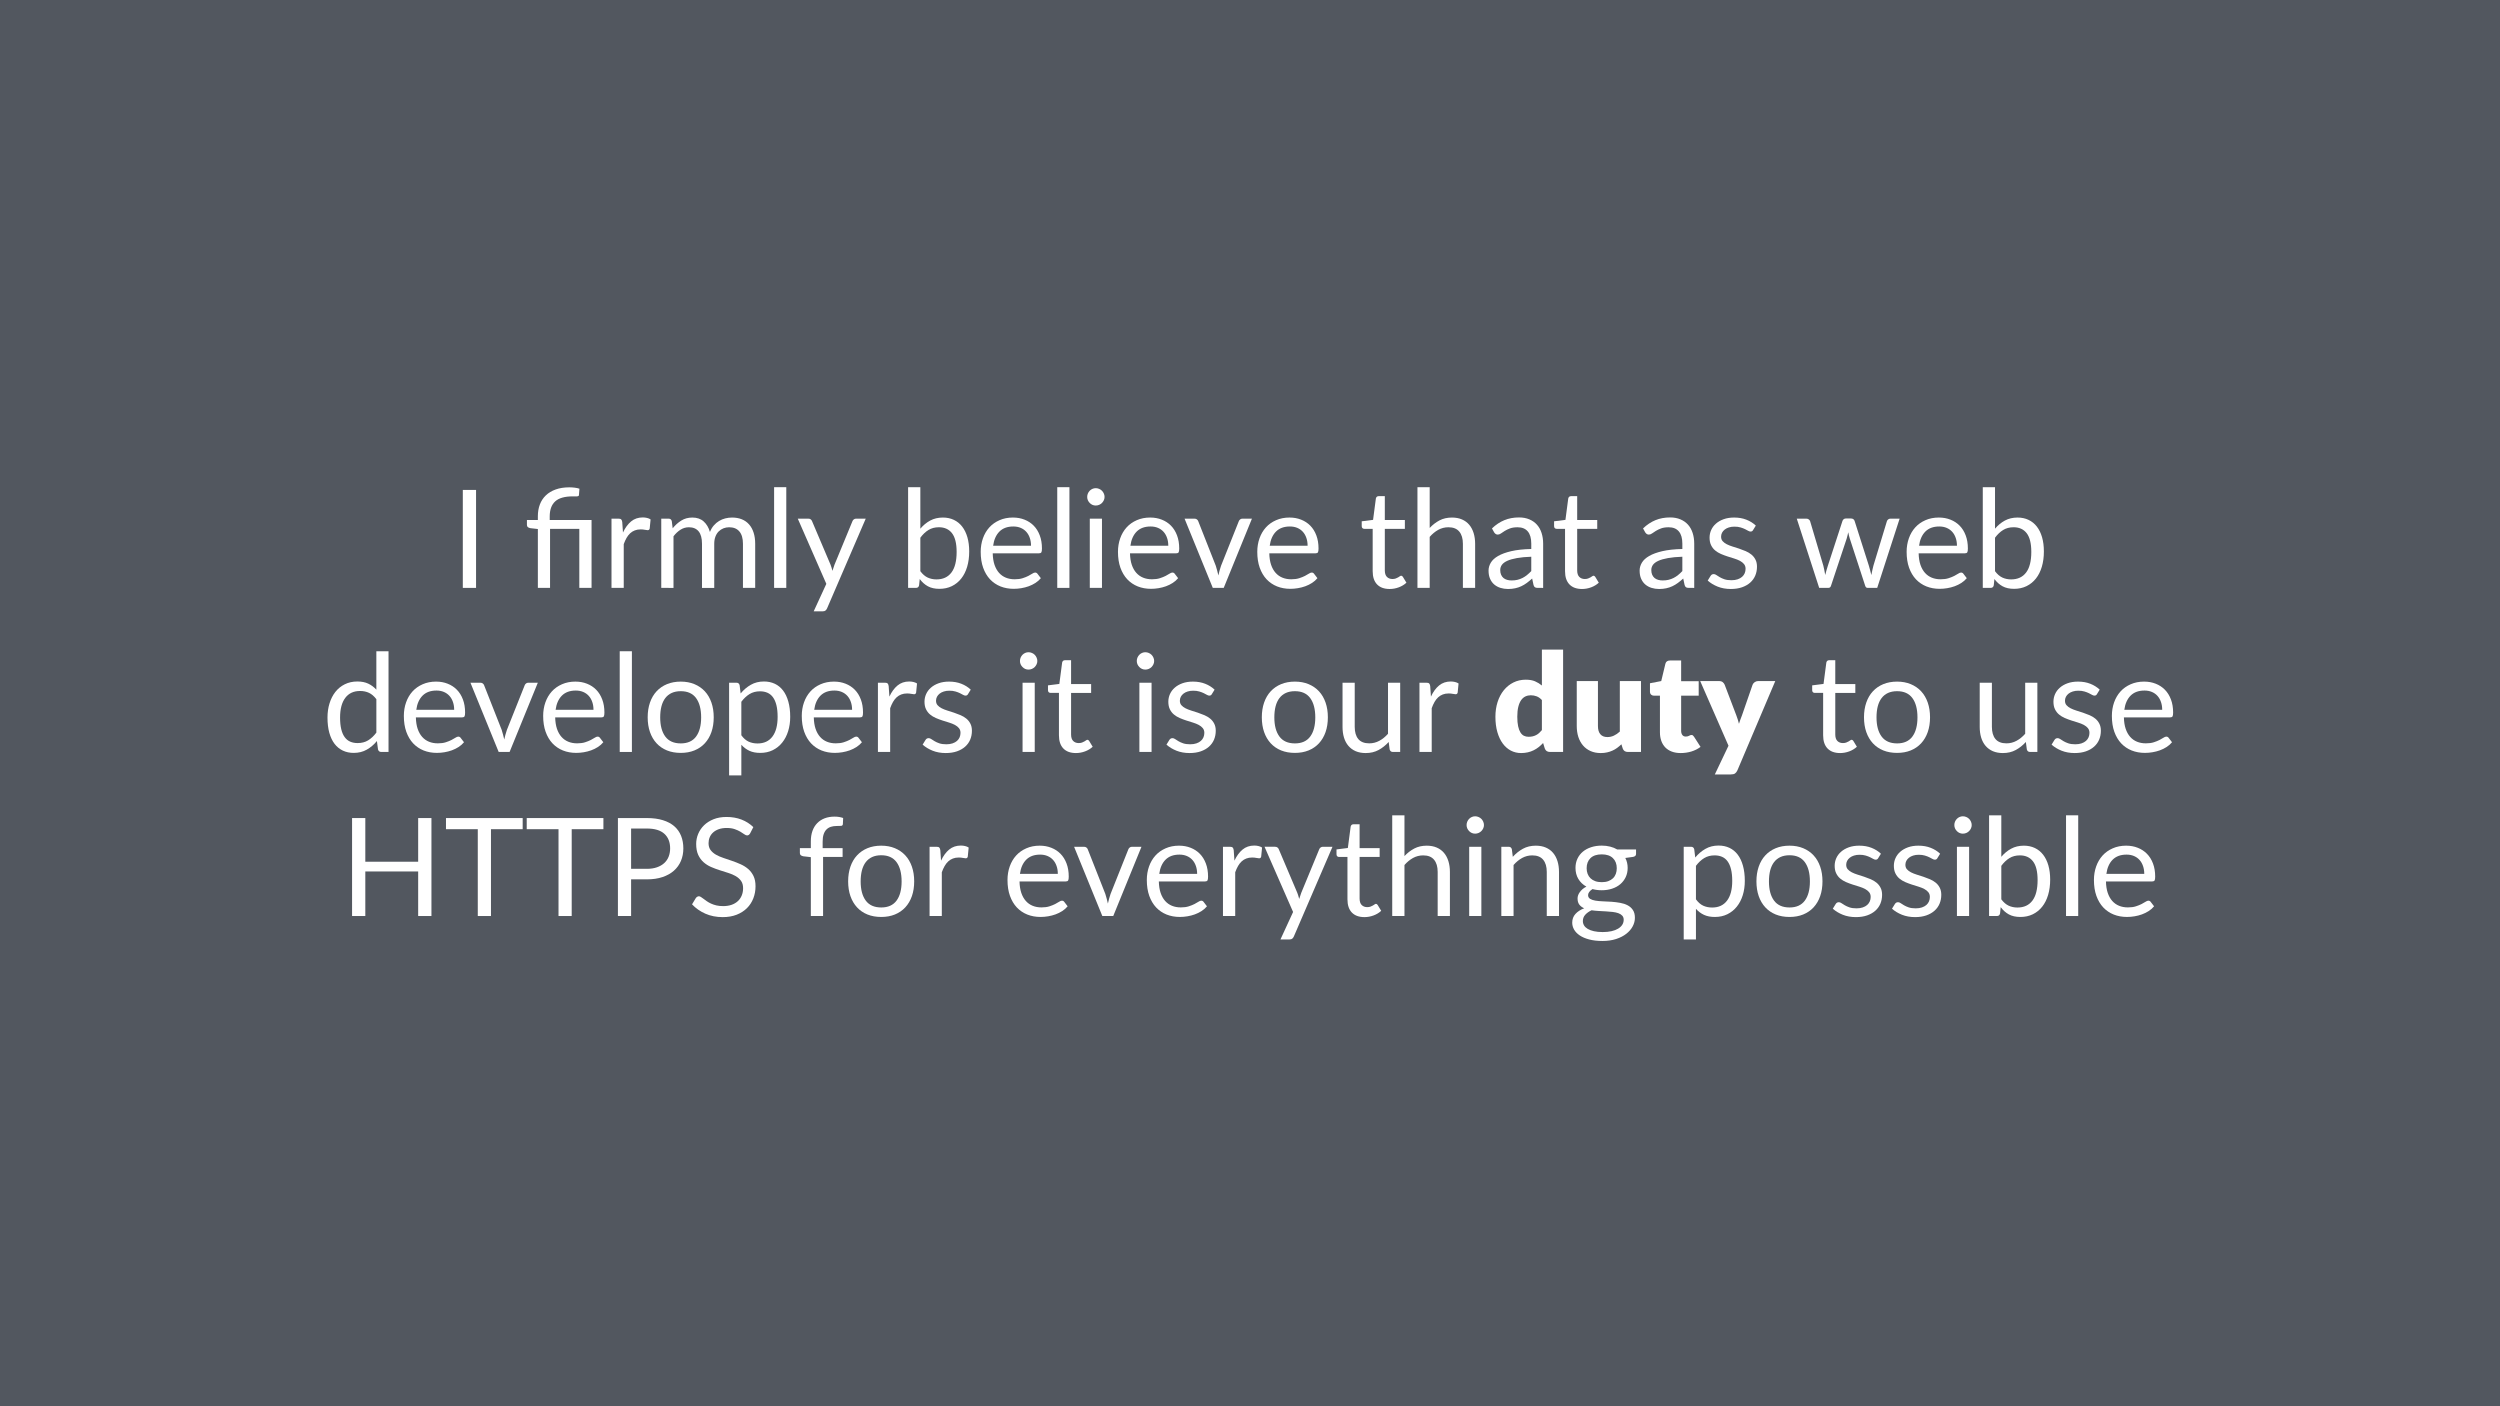<svg height="720pt" viewBox="0 0 1280 720" width="1280pt" xmlns="http://www.w3.org/2000/svg" xmlns:xlink="http://www.w3.org/1999/xlink"><symbol id="a" overflow="visible"><path d="m13.188 0h-6.781v-50.156h6.781zm0 0"/></symbol><symbol id="b" overflow="visible"/><symbol id="c" overflow="visible"><path d="m7.312 0v-30.141l-3.922-.453c-.512-.113-.918-.289-1.219-.531-.305-.25-.453-.609-.453-1.078v-2.547h5.594v-1.969c0-2.164.336-4.148 1.016-5.953.676-1.812 1.691-3.367 3.047-4.672 1.352-1.312 3.035-2.328 5.047-3.047 2.02-.727 4.363-1.094 7.031-1.094.883 0 1.789.059 2.719.172.938.117 1.742.293 2.422.531l-.25 3.25c-.023.23-.109.391-.266.484-.148.094-.352.156-.609.188-.25.023-.57.027-.953.016-.387-.008-.824-.016-1.312-.016-4.156 0-7.168.859-9.031 2.578-1.867 1.711-2.797 4.289-2.797 7.734v1.797h21.422v34.75h-6.266v-30.234h-14.984v30.234zm0 0"/></symbol><symbol id="d" overflow="visible"><path d="m4.938 0v-35.453h3.562c.676 0 1.145.133 1.406.391.258.25.438.695.531 1.328l.375 5.391c1.125-2.426 2.508-4.32 4.156-5.688 1.645-1.363 3.645-2.047 6-2.047.738 0 1.453.086 2.141.25.695.156 1.312.414 1.844.766l-.453 4.641c-.137.586-.484.875-1.047.875-.336 0-.82-.066-1.453-.203-.625-.133-1.336-.203-2.125-.203-1.117 0-2.117.172-3 .516-.887.336-1.68.824-2.375 1.469-.688.637-1.305 1.422-1.844 2.359-.531.93-1.016 1.996-1.453 3.203v22.406zm0 0"/></symbol><symbol id="e" overflow="visible"><path d="m4.938 0v-35.453h3.75c.883 0 1.43.434 1.641 1.297l.453 3.641c1.301-1.613 2.77-2.93 4.406-3.953 1.633-1.031 3.523-1.547 5.672-1.547 2.383 0 4.316.668 5.797 2 1.477 1.324 2.547 3.121 3.203 5.391.508-1.289 1.164-2.398 1.969-3.328.812-.938 1.719-1.707 2.719-2.312 1-.602 2.062-1.047 3.188-1.328 1.133-.281 2.285-.422 3.453-.422 1.875 0 3.539.297 5 .891 1.457.594 2.691 1.465 3.703 2.609 1.02 1.148 1.797 2.555 2.328 4.219.539 1.668.812 3.574.812 5.719v22.578h-6.266v-22.578c0-2.77-.609-4.875-1.828-6.312-1.211-1.438-2.961-2.156-5.25-2.156-1.023 0-1.996.184-2.922.547-.918.367-1.73.898-2.438 1.594-.699.699-1.25 1.578-1.656 2.641s-.609 2.293-.609 3.688v22.578h-6.266v-22.578c0-2.844-.574-4.961-1.719-6.359-1.148-1.406-2.812-2.109-5-2.109-1.543 0-2.969.418-4.281 1.25-1.305.824-2.5 1.949-3.594 3.375v26.422zm0 0"/></symbol><symbol id="f" overflow="visible"><path d="m11.375-51.562v51.562h-6.234v-51.562zm0 0"/></symbol><symbol id="g" overflow="visible"><path d="m15.75 10.469c-.211.469-.477.836-.797 1.109-.312.281-.793.422-1.438.422h-4.625l6.469-14.062-14.625-33.391h5.391c.539 0 .969.137 1.281.406.312.262.523.559.641.891l9.484 22.328c.188.531.363 1.055.531 1.562.164.5.305 1.016.422 1.547.301-1.051.648-2.098 1.047-3.141l9.203-22.297c.133-.375.367-.68.703-.922.344-.25.727-.375 1.156-.375h4.938zm0 0"/></symbol><symbol id="h" overflow="visible"><path d="m4.938 0v-51.562h6.266v21.25c1.469-1.75 3.145-3.133 5.031-4.156 1.895-1.031 4.066-1.547 6.516-1.547 2.07 0 3.941.398 5.609 1.188 1.676.793 3.098 1.945 4.266 3.453 1.164 1.5 2.055 3.324 2.672 5.469.613 2.148.922 4.562.922 7.25 0 2.875-.352 5.492-1.047 7.844-.699 2.355-1.711 4.367-3.031 6.031-1.312 1.668-2.918 2.965-4.812 3.891-1.887.914-4.008 1.375-6.359 1.375-2.336 0-4.305-.438-5.906-1.312-1.594-.875-2.984-2.113-4.172-3.719l-.328 3.219c-.18.887-.715 1.328-1.609 1.328zm15.75-31.047c-2.031 0-3.809.469-5.328 1.406-1.512.93-2.898 2.246-4.156 3.953v17.141c1.145 1.543 2.398 2.633 3.766 3.266 1.363.625 2.859.938 4.484.938 3.344 0 5.898-1.176 7.672-3.531 1.77-2.352 2.656-5.863 2.656-10.531 0-4.344-.789-7.535-2.359-9.578-1.574-2.039-3.82-3.062-6.734-3.062zm0 0"/></symbol><symbol id="i" overflow="visible"><path d="m19.453-36.016c2.125 0 4.086.359 5.891 1.078 1.812.711 3.379 1.734 4.703 3.078 1.32 1.336 2.352 2.992 3.094 4.969.75 1.969 1.125 4.215 1.125 6.734 0 .98-.105 1.637-.312 1.969-.211.324-.605.484-1.188.484h-23.703c.051 2.242.352 4.188.906 5.844.562 1.656 1.332 3.039 2.312 4.141.977 1.105 2.145 1.934 3.5 2.484 1.352.555 2.867.828 4.547.828 1.57 0 2.922-.18 4.047-.547 1.133-.363 2.109-.754 2.922-1.172.82-.414 1.504-.805 2.047-1.172.551-.363 1.023-.547 1.422-.547.508 0 .906.199 1.188.594l1.75 2.281c-.773.938-1.695 1.75-2.766 2.438-1.074.688-2.227 1.258-3.453 1.703-1.219.438-2.484.766-3.797.984-1.305.219-2.594.328-3.875.328-2.449 0-4.711-.414-6.781-1.234-2.062-.832-3.852-2.047-5.359-3.641-1.5-1.602-2.672-3.582-3.516-5.938-.836-2.352-1.25-5.055-1.25-8.109 0-2.477.379-4.789 1.141-6.938.758-2.145 1.848-4.004 3.266-5.578 1.426-1.57 3.164-2.805 5.219-3.703 2.051-.906 4.359-1.359 6.922-1.359zm.141 4.578c-3.012 0-5.383.871-7.109 2.609-1.719 1.742-2.789 4.152-3.203 7.234h19.391c0-1.445-.211-2.77-.625-3.969-.406-1.207-1-2.25-1.781-3.125s-1.734-1.551-2.859-2.031c-1.117-.477-2.387-.719-3.812-.719zm0 0"/></symbol><symbol id="j" overflow="visible"><path d="m11.516-35.453v35.453h-6.234v-35.453zm1.328-11.125c0 .605-.125 1.172-.375 1.703-.242.523-.562.984-.969 1.391s-.887.73-1.438.969c-.555.23-1.133.344-1.734.344-.605 0-1.172-.113-1.703-.344-.523-.238-.98-.562-1.375-.969-.398-.406-.715-.867-.953-1.391-.23-.531-.344-1.098-.344-1.703 0-.613.113-1.191.344-1.734.238-.551.555-1.031.953-1.438.395-.406.852-.723 1.375-.953.531-.238 1.098-.359 1.703-.359.602 0 1.18.121 1.734.359.551.23 1.031.547 1.438.953s.727.887.969 1.438c.25.543.375 1.121.375 1.734zm0 0"/></symbol><symbol id="k" overflow="visible"><path d="m.812-35.453h5.062c.52 0 .941.133 1.266.391.32.25.547.555.672.906l8.984 22.812c.281.867.523 1.711.734 2.531.207.812.406 1.625.594 2.438.188-.812.383-1.625.594-2.438.219-.82.477-1.664.781-2.531l9.094-22.812c.145-.375.379-.68.703-.922.32-.25.707-.375 1.156-.375h4.859l-14.453 35.453h-5.594zm0 0"/></symbol><symbol id="l" overflow="visible"><path d="m15.812.562c-2.793 0-4.945-.781-6.453-2.344-1.5-1.562-2.25-3.816-2.25-6.766v-21.688h-4.281c-.367 0-.68-.109-.938-.328-.262-.227-.391-.578-.391-1.047v-2.484l5.812-.734 1.438-10.953c.07-.352.227-.641.469-.859.25-.219.57-.328.969-.328h3.141v12.219h10.266v4.516h-10.266v21.281c0 1.492.359 2.602 1.078 3.328.727.719 1.664 1.078 2.812 1.078.656 0 1.223-.086 1.703-.266.477-.176.891-.367 1.234-.578.352-.207.648-.398.891-.578.25-.176.469-.266.656-.266.32 0 .613.199.875.594l1.812 2.984c-1.074 1-2.371 1.789-3.891 2.359-1.512.57-3.074.859-4.688.859zm0 0"/></symbol><symbol id="m" overflow="visible"><path d="m4.938 0v-51.562h6.266v20.875c1.508-1.613 3.188-2.906 5.031-3.875s3.969-1.453 6.375-1.453c1.938 0 3.645.324 5.125.969 1.477.637 2.711 1.543 3.703 2.719 1 1.18 1.754 2.602 2.266 4.266.508 1.656.766 3.484.766 5.484v22.578h-6.266v-22.578c0-2.676-.617-4.754-1.844-6.234-1.219-1.488-3.074-2.234-5.562-2.234-1.875 0-3.617.445-5.219 1.328-1.594.887-3.055 2.09-4.375 3.609v26.109zm0 0"/></symbol><symbol id="n" overflow="visible"><path d="m27.469 0c-.605 0-1.074-.098-1.406-.297-.324-.195-.574-.586-.75-1.172l-.703-3.328c-.938.844-1.855 1.602-2.75 2.266-.898.656-1.828 1.215-2.797 1.672-.969.461-2.012.809-3.125 1.047-1.105.25-2.336.375-3.688.375-1.375 0-2.672-.195-3.891-.578-1.211-.383-2.266-.961-3.172-1.734-.898-.77-1.605-1.742-2.125-2.922-.523-1.176-.781-2.57-.781-4.188 0-1.395.379-2.738 1.141-4.031.77-1.301 2.02-2.453 3.75-3.453 1.727-1 3.977-1.82 6.75-2.469 2.781-.645 6.191-1.016 10.234-1.109v-2.766c0-2.75-.602-4.828-1.797-6.234-1.188-1.414-2.922-2.125-5.203-2.125-1.543 0-2.836.195-3.875.578-1.043.387-1.945.82-2.703 1.297-.75.48-1.402.914-1.953 1.297-.543.387-1.086.578-1.625.578-.418 0-.781-.109-1.094-.328-.305-.227-.559-.504-.766-.828l-1.109-2c1.957-1.883 4.066-3.289 6.328-4.219 2.258-.938 4.77-1.406 7.531-1.406 1.977 0 3.738.328 5.281.984 1.539.648 2.832 1.555 3.875 2.719 1.051 1.168 1.844 2.578 2.375 4.234.539 1.656.812 3.477.812 5.453v22.688zm-13.359-3.812c1.094 0 2.094-.109 3-.328.914-.227 1.773-.547 2.578-.953.801-.406 1.566-.906 2.297-1.5.738-.594 1.461-1.266 2.172-2.016v-7.344c-2.875.094-5.324.324-7.344.688-2.012.355-3.656.824-4.938 1.406-1.273.586-2.195 1.273-2.766 2.062-.562.793-.844 1.68-.844 2.656 0 .938.148 1.746.453 2.422.301.68.711 1.234 1.234 1.672.531.43 1.148.742 1.859.938.707.199 1.473.297 2.297.297zm0 0"/></symbol><symbol id="o" overflow="visible"><path d="m25.578-29.609c-.273.512-.699.766-1.281.766-.355 0-.758-.125-1.203-.375-.438-.258-.98-.547-1.625-.859-.637-.32-1.402-.613-2.297-.875-.887-.27-1.934-.406-3.141-.406-1.055 0-2 .137-2.844.406-.836.262-1.547.625-2.141 1.094s-1.055 1.016-1.375 1.641c-.312.617-.469 1.281-.469 2 0 .918.258 1.68.781 2.281.531.605 1.227 1.133 2.094 1.578.863.438 1.844.828 2.938 1.172 1.094.336 2.219.695 3.375 1.078 1.156.387 2.281.812 3.375 1.281 1.102.469 2.082 1.055 2.938 1.75.863.699 1.555 1.559 2.078 2.578.531 1.012.797 2.23.797 3.656 0 1.625-.293 3.137-.875 4.531-.586 1.387-1.449 2.59-2.594 3.609-1.137 1.012-2.531 1.809-4.188 2.391s-3.574.875-5.75.875c-2.469 0-4.711-.402-6.719-1.203-2.012-.812-3.715-1.848-5.109-3.109l1.469-2.375c.188-.301.406-.531.656-.688.258-.164.586-.25.984-.25.426 0 .867.164 1.328.484.469.324 1.035.684 1.703 1.078.664.398 1.477.762 2.438 1.094.957.324 2.145.484 3.562.484 1.219 0 2.281-.156 3.188-.469.914-.312 1.676-.734 2.281-1.266.602-.539 1.051-1.16 1.344-1.859.289-.707.438-1.457.438-2.25 0-.977-.266-1.785-.797-2.422-.523-.645-1.215-1.195-2.078-1.656-.867-.457-1.852-.852-2.953-1.188-1.105-.344-2.234-.695-3.391-1.062-1.156-.375-2.293-.801-3.406-1.281-1.105-.477-2.09-1.078-2.953-1.797-.867-.727-1.559-1.625-2.078-2.688-.523-1.062-.781-2.348-.781-3.859 0-1.352.273-2.656.828-3.906.562-1.25 1.379-2.344 2.453-3.281 1.07-.945 2.391-1.703 3.953-2.266s3.348-.844 5.359-.844c2.332 0 4.426.371 6.281 1.109 1.852.73 3.457 1.734 4.812 3.016zm0 0"/></symbol><symbol id="p" overflow="visible"><path d="m1.156-35.453h4.906c.488 0 .898.133 1.234.391.344.25.57.555.688.906l6.781 22.812c.188.824.363 1.625.531 2.406.164.781.305 1.559.422 2.328.188-.77.395-1.547.625-2.328.227-.781.473-1.582.734-2.406l7.484-22.953c.125-.352.332-.645.625-.875.289-.238.645-.359 1.062-.359h2.734c.469 0 .852.121 1.156.359.301.23.508.523.625.875l7.312 22.953c.238.824.461 1.633.672 2.422.207.793.406 1.574.594 2.344.133-.77.289-1.547.469-2.328.176-.781.367-1.594.578-2.438l6.922-22.812c.125-.375.348-.68.672-.922.32-.25.707-.375 1.156-.375h4.688l-11.484 35.453h-4.922c-.617 0-1.039-.395-1.266-1.188l-7.844-24.047c-.188-.539-.34-1.082-.453-1.625-.117-.551-.23-1.094-.344-1.625-.125.531-.25 1.078-.375 1.641s-.273 1.109-.438 1.641l-7.984 24.016c-.211.793-.672 1.188-1.391 1.188h-4.688zm0 0"/></symbol><symbol id="q" overflow="visible"><path d="m30.562 0c-.898 0-1.461-.43-1.688-1.297l-.562-4.297c-1.512 1.844-3.246 3.32-5.203 4.422-1.949 1.105-4.18 1.656-6.688 1.656-2.031 0-3.875-.391-5.531-1.172s-3.07-1.926-4.234-3.438c-1.168-1.52-2.07-3.41-2.703-5.672-.625-2.258-.938-4.863-.938-7.812 0-2.613.348-5.047 1.047-7.297.695-2.25 1.695-4.203 3-5.859 1.312-1.656 2.914-2.953 4.812-3.891 1.906-.945 4.051-1.422 6.438-1.422 2.164 0 4.023.371 5.578 1.109 1.551.73 2.93 1.758 4.141 3.078v-19.672h6.234v51.562zm-12.125-4.547c2.062 0 3.852-.461 5.375-1.391 1.531-.938 2.938-2.258 4.219-3.969v-17.109c-1.168-1.539-2.43-2.625-3.781-3.25-1.355-.633-2.871-.953-4.547-.953-3.293 0-5.824 1.18-7.594 3.531-1.773 2.355-2.656 5.715-2.656 10.078 0 2.312.195 4.293.594 5.938.395 1.648.977 3 1.75 4.062.77 1.062 1.711 1.84 2.828 2.328 1.125.492 2.395.734 3.812.734zm0 0"/></symbol><symbol id="r" overflow="visible"><path d="m19.875-36.016c2.594 0 4.926.434 7 1.297 2.082.867 3.859 2.09 5.328 3.672 1.469 1.586 2.594 3.508 3.375 5.766.781 2.25 1.172 4.762 1.172 7.531 0 2.805-.391 5.324-1.172 7.562-.781 2.242-1.906 4.156-3.375 5.75-1.469 1.586-3.246 2.805-5.328 3.656-2.074.844-4.406 1.266-7 1.266-2.617 0-4.969-.422-7.062-1.266-2.086-.852-3.859-2.07-5.328-3.656-1.469-1.594-2.594-3.508-3.375-5.75-.781-2.238-1.172-4.758-1.172-7.562 0-2.77.391-5.281 1.172-7.531.781-2.258 1.906-4.18 3.375-5.766 1.469-1.582 3.242-2.805 5.328-3.672 2.094-.863 4.445-1.297 7.062-1.297zm0 31.641c3.5 0 6.113-1.172 7.844-3.516 1.727-2.344 2.594-5.613 2.594-9.812 0-4.227-.867-7.52-2.594-9.875-1.73-2.352-4.344-3.531-7.844-3.531-1.773 0-3.32.305-4.641.906-1.312.605-2.406 1.48-3.281 2.625-.875 1.148-1.531 2.555-1.969 4.219-.43 1.668-.641 3.555-.641 5.656 0 4.199.867 7.469 2.609 9.812 1.738 2.344 4.379 3.516 7.922 3.516zm0 0"/></symbol><symbol id="s" overflow="visible"><path d="m4.938 12v-47.453h3.75c.883 0 1.43.434 1.641 1.297l.516 4.203c1.52-1.844 3.258-3.32 5.219-4.438 1.957-1.125 4.195-1.688 6.719-1.688 2.051 0 3.906.391 5.562 1.172s3.066 1.938 4.234 3.469c1.164 1.523 2.062 3.418 2.688 5.688.633 2.262.953 4.859.953 7.797 0 2.617-.352 5.047-1.047 7.297-.699 2.25-1.711 4.199-3.031 5.844-1.312 1.648-2.922 2.945-4.828 3.891-1.898.938-4.039 1.406-6.422 1.406-2.168 0-4.027-.359-5.578-1.078-1.555-.727-2.922-1.754-4.109-3.078v15.672zm15.812-43.047c-2.031 0-3.812.469-5.344 1.406-1.523.93-2.922 2.246-4.203 3.953v17.141c1.113 1.543 2.352 2.633 3.719 3.266 1.363.625 2.891.938 4.578.938 3.312 0 5.852-1.176 7.625-3.531 1.77-2.352 2.656-5.711 2.656-10.078 0-2.312-.203-4.297-.609-5.953s-.996-3.016-1.766-4.078c-.773-1.062-1.719-1.836-2.844-2.328-1.117-.488-2.387-.734-3.812-.734zm0 0"/></symbol><symbol id="t" overflow="visible"><path d="m10.812-35.453v22.609c0 2.688.609 4.766 1.828 6.234 1.227 1.469 3.102 2.203 5.625 2.203 1.82 0 3.535-.43 5.141-1.297 1.613-.863 3.098-2.066 4.453-3.609v-26.141h6.234v35.453h-3.719c-.887 0-1.445-.43-1.672-1.297l-.5-3.812c-1.531 1.699-3.258 3.07-5.172 4.109-1.918 1.039-4.109 1.562-6.578 1.562-1.938 0-3.652-.32-5.141-.953-1.48-.645-2.719-1.551-3.719-2.719-1-1.164-1.758-2.578-2.266-4.234-.5-1.656-.75-3.488-.75-5.5v-22.609zm0 0"/></symbol><symbol id="u" overflow="visible"><path d="m47.047 0h-6.797v-22.812h-27.062v22.812h-6.781v-50.156h6.781v22.359h27.062v-22.359h6.797zm0 0"/></symbol><symbol id="v" overflow="visible"><path d="m40.312-50.156v5.703h-16.234v44.453h-6.75v-44.453h-16.281v-5.703zm0 0"/></symbol><symbol id="w" overflow="visible"><path d="m13.156-18.766v18.766h-6.75v-50.156h14.797c3.176 0 5.938.371 8.281 1.109 2.344.73 4.285 1.773 5.828 3.125 1.539 1.355 2.691 2.992 3.453 4.906.758 1.906 1.141 4.043 1.141 6.406 0 2.336-.414 4.469-1.234 6.406-.812 1.93-2.012 3.594-3.594 5-1.574 1.398-3.523 2.484-5.844 3.266-2.312.781-4.992 1.172-8.031 1.172zm0-5.391h8.047c1.938 0 3.645-.254 5.125-.766 1.488-.508 2.738-1.223 3.75-2.141 1.02-.926 1.785-2.031 2.297-3.312.508-1.289.766-2.703.766-4.234 0-3.195-.984-5.691-2.953-7.484-1.969-1.801-4.965-2.703-8.984-2.703h-8.047zm0 0"/></symbol><symbol id="x" overflow="visible"><path d="m32.062-42.312c-.211.344-.438.605-.688.781-.242.18-.539.266-.891.266-.398 0-.867-.195-1.406-.594-.531-.395-1.203-.832-2.016-1.312-.805-.477-1.773-.914-2.906-1.312-1.125-.395-2.492-.594-4.094-.594-1.523 0-2.859.203-4.016.609s-2.125.965-2.906 1.672c-.781.699-1.371 1.523-1.766 2.469-.398.938-.594 1.953-.594 3.047 0 1.406.344 2.574 1.031 3.5.688.918 1.594 1.703 2.719 2.359 1.133.648 2.422 1.211 3.859 1.688 1.438.48 2.906.98 4.406 1.5 1.508.512 2.977 1.09 4.406 1.734 1.438.637 2.723 1.445 3.859 2.422 1.133.98 2.047 2.184 2.734 3.609.688 1.418 1.031 3.168 1.031 5.25 0 2.188-.375 4.246-1.125 6.172-.75 1.93-1.844 3.605-3.281 5.031-1.43 1.418-3.188 2.539-5.281 3.359-2.086.812-4.453 1.219-7.109 1.219-3.273 0-6.242-.586-8.906-1.766-2.656-1.176-4.93-2.77-6.812-4.781l1.953-3.219c.188-.258.414-.473.688-.641.27-.176.566-.266.891-.266.301 0 .645.125 1.031.375.383.242.82.547 1.312.922.488.367 1.047.773 1.672 1.219.633.438 1.352.844 2.156 1.219.812.375 1.727.688 2.75.938 1.031.242 2.188.359 3.469.359 1.613 0 3.051-.219 4.312-.656 1.258-.445 2.328-1.07 3.203-1.875.875-.801 1.539-1.766 2-2.891.469-1.125.703-2.375.703-3.75 0-1.508-.344-2.75-1.031-3.719s-1.594-1.781-2.719-2.438c-1.117-.656-2.398-1.207-3.844-1.656-1.449-.457-2.922-.926-4.422-1.406-1.492-.477-2.961-1.031-4.406-1.656-1.438-.633-2.719-1.453-3.844-2.453-1.117-1-2.023-2.25-2.719-3.75-.688-1.508-1.031-3.375-1.031-5.594 0-1.77.344-3.484 1.031-5.141.695-1.664 1.703-3.141 3.016-4.422 1.32-1.281 2.941-2.305 4.859-3.078 1.926-.77 4.141-1.156 6.641-1.156 2.801 0 5.348.445 7.641 1.328 2.301.887 4.328 2.172 6.078 3.859zm0 0"/></symbol><symbol id="y" overflow="visible"><path d="m7.25 0v-30.141l-3.922-.453c-.492-.113-.898-.289-1.219-.531-.312-.25-.469-.609-.469-1.078v-2.547h5.609v-3.438c0-2.031.281-3.832.844-5.406.57-1.57 1.391-2.898 2.453-3.984 1.062-1.082 2.336-1.906 3.828-2.469 1.5-.562 3.18-.844 5.047-.844 1.594 0 3.051.234 4.375.703l-.141 3.109c-.043.562-.352.871-.922.922-.574.043-1.34.062-2.297.062-1.074 0-2.047.141-2.922.422s-1.633.742-2.266 1.375c-.625.625-1.109 1.453-1.453 2.484-.336 1.023-.5 2.289-.5 3.797v3.266h10.219v4.516h-10v30.234zm0 0"/></symbol><symbol id="z" overflow="visible"><path d="m4.938 0v-35.453h3.75c.883 0 1.43.434 1.641 1.297l.484 3.844c1.539-1.695 3.266-3.07 5.172-4.125 1.914-1.051 4.125-1.578 6.625-1.578 1.938 0 3.645.324 5.125.969 1.477.637 2.711 1.543 3.703 2.719 1 1.18 1.754 2.602 2.266 4.266.508 1.656.766 3.484.766 5.484v22.578h-6.266v-22.578c0-2.676-.617-4.754-1.844-6.234-1.219-1.488-3.074-2.234-5.562-2.234-1.875 0-3.617.445-5.219 1.328-1.594.887-3.055 2.09-4.375 3.609v26.109zm0 0"/></symbol><symbol id="A" overflow="visible"><path d="m17.297-36.047c1.531 0 2.961.172 4.297.516 1.332.336 2.547.824 3.641 1.469h9.625v2.312c0 .773-.492 1.262-1.469 1.469l-4.031.562c.801 1.523 1.203 3.215 1.203 5.078 0 1.73-.336 3.305-1 4.719-.668 1.406-1.586 2.609-2.75 3.609-1.168 1-2.57 1.773-4.203 2.312-1.637.543-3.406.812-5.312.812-1.688 0-3.266-.203-4.734-.609-.75.469-1.32.977-1.703 1.516-.375.531-.562 1.059-.562 1.578 0 .836.344 1.469 1.031 1.906.688.43 1.586.734 2.703.922 1.125.188 2.398.309 3.828.359 1.438.043 2.906.117 4.406.219 1.508.105 2.984.289 4.422.547 1.438.25 2.711.668 3.828 1.25 1.125.586 2.031 1.391 2.719 2.422.688 1.023 1.031 2.352 1.031 3.984 0 1.52-.383 2.988-1.141 4.406-.762 1.426-1.855 2.691-3.281 3.797-1.418 1.113-3.156 2.004-5.219 2.672-2.062.664-4.391 1-6.984 1s-4.859-.262-6.797-.781c-1.938-.512-3.547-1.199-4.828-2.062-1.281-.867-2.246-1.867-2.891-3-.637-1.125-.953-2.309-.953-3.547 0-1.75.547-3.23 1.641-4.438 1.094-1.219 2.586-2.188 4.484-2.906-1.055-.469-1.883-1.094-2.484-1.875-.605-.781-.906-1.836-.906-3.172 0-.508.086-1.035.266-1.578.188-.551.473-1.094.859-1.625.383-.539.859-1.055 1.422-1.547.562-.488 1.219-.922 1.969-1.297-1.75-.977-3.121-2.285-4.109-3.922-.98-1.633-1.469-3.523-1.469-5.672 0-1.727.332-3.297 1-4.703.664-1.414 1.594-2.617 2.781-3.609 1.195-.988 2.613-1.75 4.25-2.281 1.645-.539 3.453-.812 5.422-.812zm11.234 37.969c0-.867-.246-1.562-.734-2.094-.492-.539-1.152-.961-1.984-1.266-.836-.301-1.797-.516-2.891-.641-1.094-.133-2.258-.234-3.484-.297-1.219-.07-2.461-.141-3.719-.203-1.262-.07-2.477-.191-3.641-.359-1.312.605-2.387 1.367-3.219 2.281-.824.906-1.234 1.988-1.234 3.25 0 .789.203 1.531.609 2.219.414.688 1.039 1.281 1.875 1.781.844.5 1.898.895 3.172 1.188 1.27.289 2.77.438 4.5.438 1.676 0 3.18-.152 4.516-.453 1.332-.305 2.457-.734 3.375-1.297.926-.555 1.633-1.215 2.125-1.984.488-.773.734-1.625.734-2.562zm-11.234-19.25c1.258 0 2.363-.172 3.312-.516.957-.352 1.766-.844 2.422-1.469.656-.633 1.145-1.391 1.469-2.266.32-.875.484-1.836.484-2.891 0-2.164-.664-3.891-1.984-5.172-1.312-1.281-3.215-1.922-5.703-1.922-2.523 0-4.445.641-5.766 1.922-1.312 1.281-1.969 3.008-1.969 5.172 0 1.055.164 2.016.5 2.891.332.875.828 1.633 1.484 2.266.656.625 1.461 1.117 2.422 1.469.957.344 2.066.516 3.328.516zm0 0"/></symbol><symbol id="B" overflow="visible"><path d="m29.812 0c-1.344 0-2.23-.602-2.656-1.812l-.844-2.766c-.719.762-1.477 1.461-2.266 2.094-.793.625-1.652 1.168-2.578 1.625-.918.461-1.906.809-2.969 1.047-1.062.25-2.215.375-3.453.375-1.887 0-3.637-.418-5.25-1.25-1.605-.844-2.992-2.055-4.156-3.641-1.168-1.594-2.086-3.535-2.75-5.828-.668-2.301-1-4.926-1-7.875 0-2.695.367-5.207 1.109-7.531.75-2.32 1.805-4.328 3.172-6.016 1.363-1.695 3.004-3.023 4.922-3.984 1.914-.957 4.031-1.438 6.344-1.438 1.863 0 3.441.277 4.734.828 1.289.555 2.461 1.273 3.516 2.156v-18.375h10.859v52.391zm-10.984-7.766c.789 0 1.504-.07 2.141-.219.645-.156 1.238-.375 1.781-.656.539-.281 1.047-.629 1.516-1.047.477-.426.953-.922 1.422-1.484v-15.391c-.836-.914-1.727-1.551-2.672-1.906-.949-.363-1.949-.547-3-.547-1 0-1.922.199-2.766.594-.836.398-1.562 1.031-2.188 1.906-.617.875-1.102 2.016-1.453 3.422-.344 1.398-.516 3.086-.516 5.062 0 1.918.141 3.531.422 4.844.281 1.305.672 2.359 1.172 3.172.5.805 1.098 1.383 1.797 1.734.695.344 1.477.516 2.344.516zm0 0"/></symbol><symbol id="C" overflow="visible"><path d="m14.172-36.297v23.031c0 1.805.406 3.195 1.219 4.172.82.98 2.023 1.469 3.609 1.469 1.195 0 2.312-.242 3.344-.734 1.039-.488 2.051-1.18 3.031-2.078v-25.859h10.844v36.297h-6.719c-1.355 0-2.242-.602-2.656-1.812l-.656-2.109c-.711.68-1.438 1.293-2.188 1.844-.742.543-1.539 1.008-2.391 1.391-.855.387-1.773.688-2.75.906-.98.227-2.055.344-3.219.344-1.98 0-3.734-.344-5.266-1.031s-2.824-1.648-3.875-2.891c-1.043-1.238-1.836-2.695-2.375-4.375-.531-1.676-.797-3.52-.797-5.531v-23.031zm0 0"/></symbol><symbol id="D" overflow="visible"><path d="m16.656.562c-1.73 0-3.258-.25-4.578-.75-1.312-.5-2.418-1.207-3.312-2.125-.898-.926-1.578-2.039-2.047-3.344-.469-1.312-.703-2.773-.703-4.391v-18.766h-3.078c-.562 0-1.043-.176-1.438-.531-.398-.363-.594-.895-.594-1.594v-4.234l5.781-1.125 2.125-8.859c.281-1.113 1.078-1.672 2.391-1.672h5.672v10.609h8.984v7.406h-8.984v18.031c0 .844.203 1.543.609 2.094.406.543.992.812 1.766.812.395 0 .727-.039 1-.125.27-.082.504-.176.703-.281.195-.102.379-.195.547-.281.176-.082.383-.125.625-.125.32 0 .582.078.781.234.195.156.398.398.609.719l3.297 5.141c-1.406 1.055-2.984 1.844-4.734 2.375-1.75.52-3.559.781-5.422.781zm0 0"/></symbol><symbol id="E" overflow="visible"><path d="m18.797 9.422c-.336.719-.734 1.242-1.203 1.578-.461.344-1.203.516-2.234.516h-8.125l7-14.703-14.484-33.109h9.594c.832 0 1.477.188 1.938.562.457.375.789.82 1 1.328l5.953 15.641c.562 1.449 1.016 2.898 1.359 4.344.238-.75.488-1.488.75-2.219.27-.738.547-1.469.828-2.188l5.391-15.578c.207-.531.578-.977 1.109-1.344.539-.363 1.129-.547 1.766-.547h8.75zm0 0"/></symbol><path d="m0 0h1280v720h-1280z" fill="#52575f"/><g fill="#fff"><use x="230.552" xlink:href="#a" y="301"/><use x="250.152" xlink:href="#b" y="301"/><use x="268.072" xlink:href="#c" y="301"/><use x="308.147" xlink:href="#d" y="301"/><use x="333.627" xlink:href="#e" y="301"/><use x="391.202" xlink:href="#f" y="301"/><use x="407.722" xlink:href="#g" y="301"/><use x="442.092" xlink:href="#b" y="301"/><use x="460.012" xlink:href="#h" y="301"/><use x="499.212" xlink:href="#i" y="301"/><use x="536.172" xlink:href="#f" y="301"/><use x="552.692" xlink:href="#j" y="301"/><use x="569.492" xlink:href="#i" y="301"/><use x="605.682" xlink:href="#k" y="301"/><use x="640.821" xlink:href="#i" y="301"/><use x="677.781" xlink:href="#b" y="301"/><use x="695.701" xlink:href="#l" y="301"/><use x="720.796" xlink:href="#m" y="301"/><use x="759.856" xlink:href="#n" y="301"/><use x="794.191" xlink:href="#l" y="301"/><use x="819.286" xlink:href="#b" y="301"/><use x="837.206" xlink:href="#n" y="301"/><use x="871.996" xlink:href="#o" y="301"/><use x="902.306" xlink:href="#b" y="301"/><use x="918.791" xlink:href="#p" y="301"/><use x="973.286" xlink:href="#i" y="301"/><use x="1010.246" xlink:href="#h" y="301"/><use x="1049.446" xlink:href="#b" y="301"/><use x="164.665" xlink:href="#q" y="385"/><use x="203.864" xlink:href="#i" y="385"/><use x="240.054" xlink:href="#k" y="385"/><use x="275.194" xlink:href="#i" y="385"/><use x="312.154" xlink:href="#f" y="385"/><use x="328.674" xlink:href="#r" y="385"/><use x="368.364" xlink:href="#s" y="385"/><use x="407.599" xlink:href="#i" y="385"/><use x="444.559" xlink:href="#d" y="385"/><use x="470.039" xlink:href="#o" y="385"/><use x="500.349" xlink:href="#b" y="385"/><use x="518.269" xlink:href="#j" y="385"/><use x="535.069" xlink:href="#l" y="385"/><use x="560.164" xlink:href="#b" y="385"/><use x="578.084" xlink:href="#j" y="385"/><use x="594.884" xlink:href="#o" y="385"/><use x="625.194" xlink:href="#b" y="385"/><use x="643.114" xlink:href="#r" y="385"/><use x="682.804" xlink:href="#t" y="385"/><use x="721.829" xlink:href="#d" y="385"/><use x="763.76" xlink:href="#B" y="385"/><use x="803.974" xlink:href="#C" y="385"/><use x="843.874" xlink:href="#D" y="385"/><use x="870.754" xlink:href="#E" y="385"/><use x="908.414" xlink:href="#b" y="385"/><use x="926.335" xlink:href="#l" y="385"/><use x="951.429" xlink:href="#r" y="385"/><use x="991.119" xlink:href="#b" y="385"/><use x="1009.039" xlink:href="#t" y="385"/><use x="1048.064" xlink:href="#o" y="385"/><use x="1078.374" xlink:href="#i" y="385"/><use x="1115.334" xlink:href="#b" y="385"/><use x="173.851" xlink:href="#u" y="469"/><use x="227.296" xlink:href="#v" y="469"/><use x="268.632" xlink:href="#v" y="469"/><use x="309.967" xlink:href="#w" y="469"/><use x="352.002" xlink:href="#x" y="469"/><use x="389.977" xlink:href="#b" y="469"/><use x="407.897" xlink:href="#y" y="469"/><use x="431.312" xlink:href="#r" y="469"/><use x="471.002" xlink:href="#d" y="469"/><use x="495.012" xlink:href="#b" y="469"/><use x="512.932" xlink:href="#i" y="469"/><use x="549.122" xlink:href="#k" y="469"/><use x="584.262" xlink:href="#i" y="469"/><use x="621.222" xlink:href="#d" y="469"/><use x="646.702" xlink:href="#g" y="469"/><use x="682.787" xlink:href="#l" y="469"/><use x="707.882" xlink:href="#m" y="469"/><use x="746.942" xlink:href="#j" y="469"/><use x="763.742" xlink:href="#z" y="469"/><use x="802.802" xlink:href="#A" y="469"/><use x="839.202" xlink:href="#b" y="469"/><use x="857.122" xlink:href="#s" y="469"/><use x="896.357" xlink:href="#r" y="469"/><use x="936.047" xlink:href="#o" y="469"/><use x="966.357" xlink:href="#o" y="469"/><use x="996.667" xlink:href="#j" y="469"/><use x="1013.467" xlink:href="#h" y="469"/><use x="1052.667" xlink:href="#f" y="469"/><use x="1069.187" xlink:href="#i" y="469"/></g></svg>